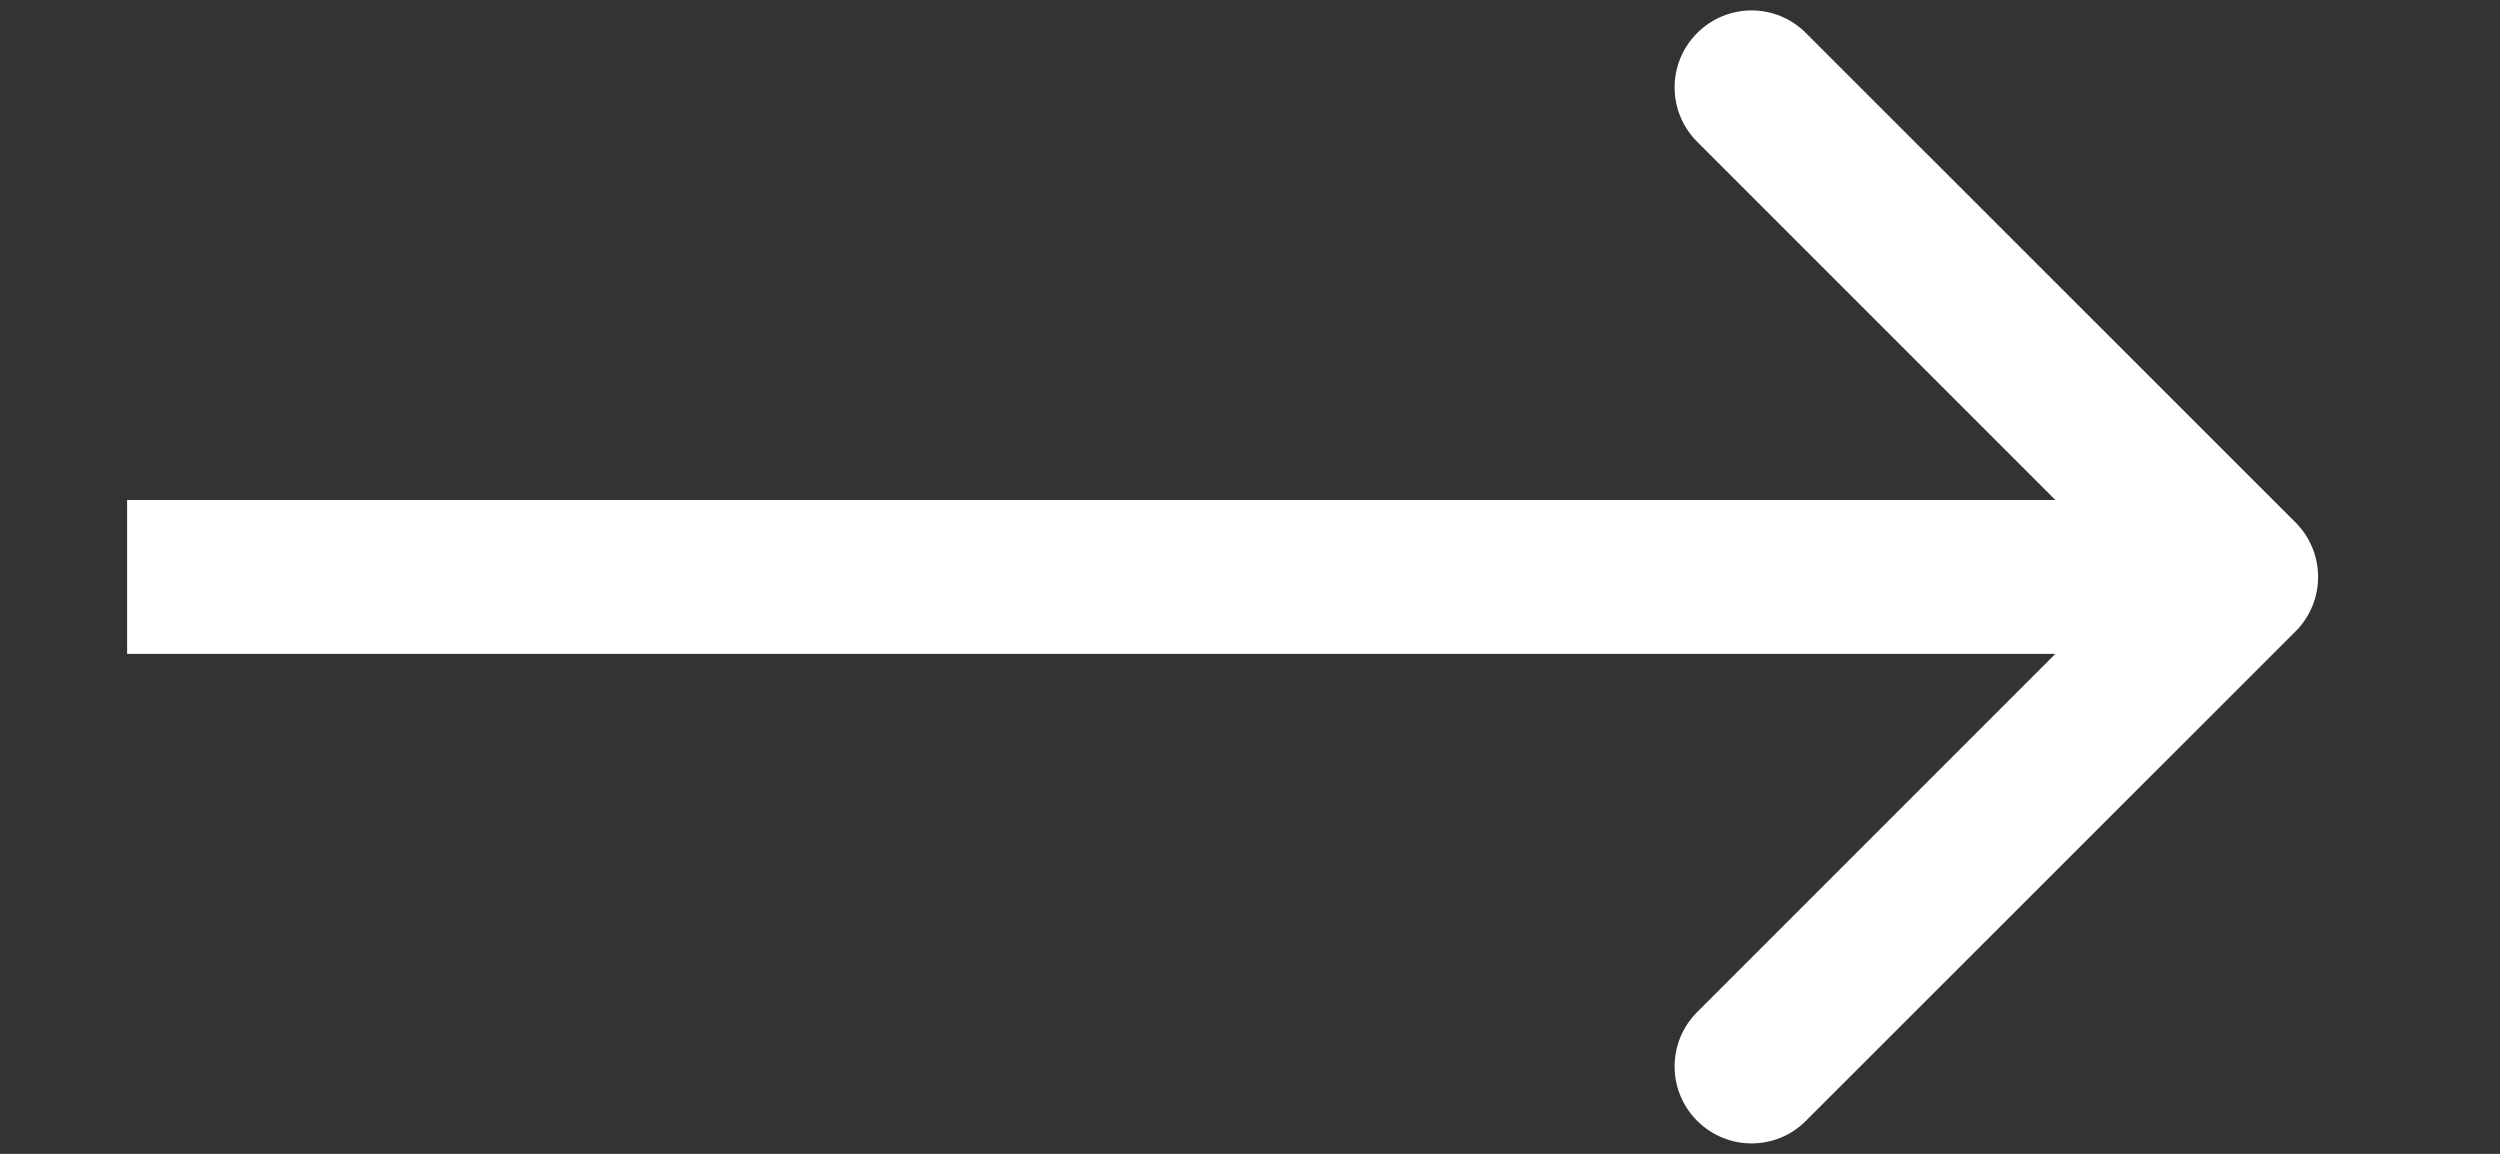 <svg width="13" height="6" viewBox="0 0 13 6" fill="none" xmlns="http://www.w3.org/2000/svg">
<rect x="0" y="0" width="13" height="6" fill="#333333" stroke="none"/>
<path d="M11.937 3.283C12.093 3.127 12.093 2.873 11.937 2.717L9.391 0.172C9.235 0.015 8.982 0.015 8.825 0.172C8.669 0.328 8.669 0.581 8.825 0.737L11.088 3L8.825 5.263C8.669 5.419 8.669 5.672 8.825 5.828C8.982 5.985 9.235 5.985 9.391 5.828L11.937 3.283ZM0.661 3.4H11.654V2.6H0.661V3.4Z" fill="white" />
</svg>
